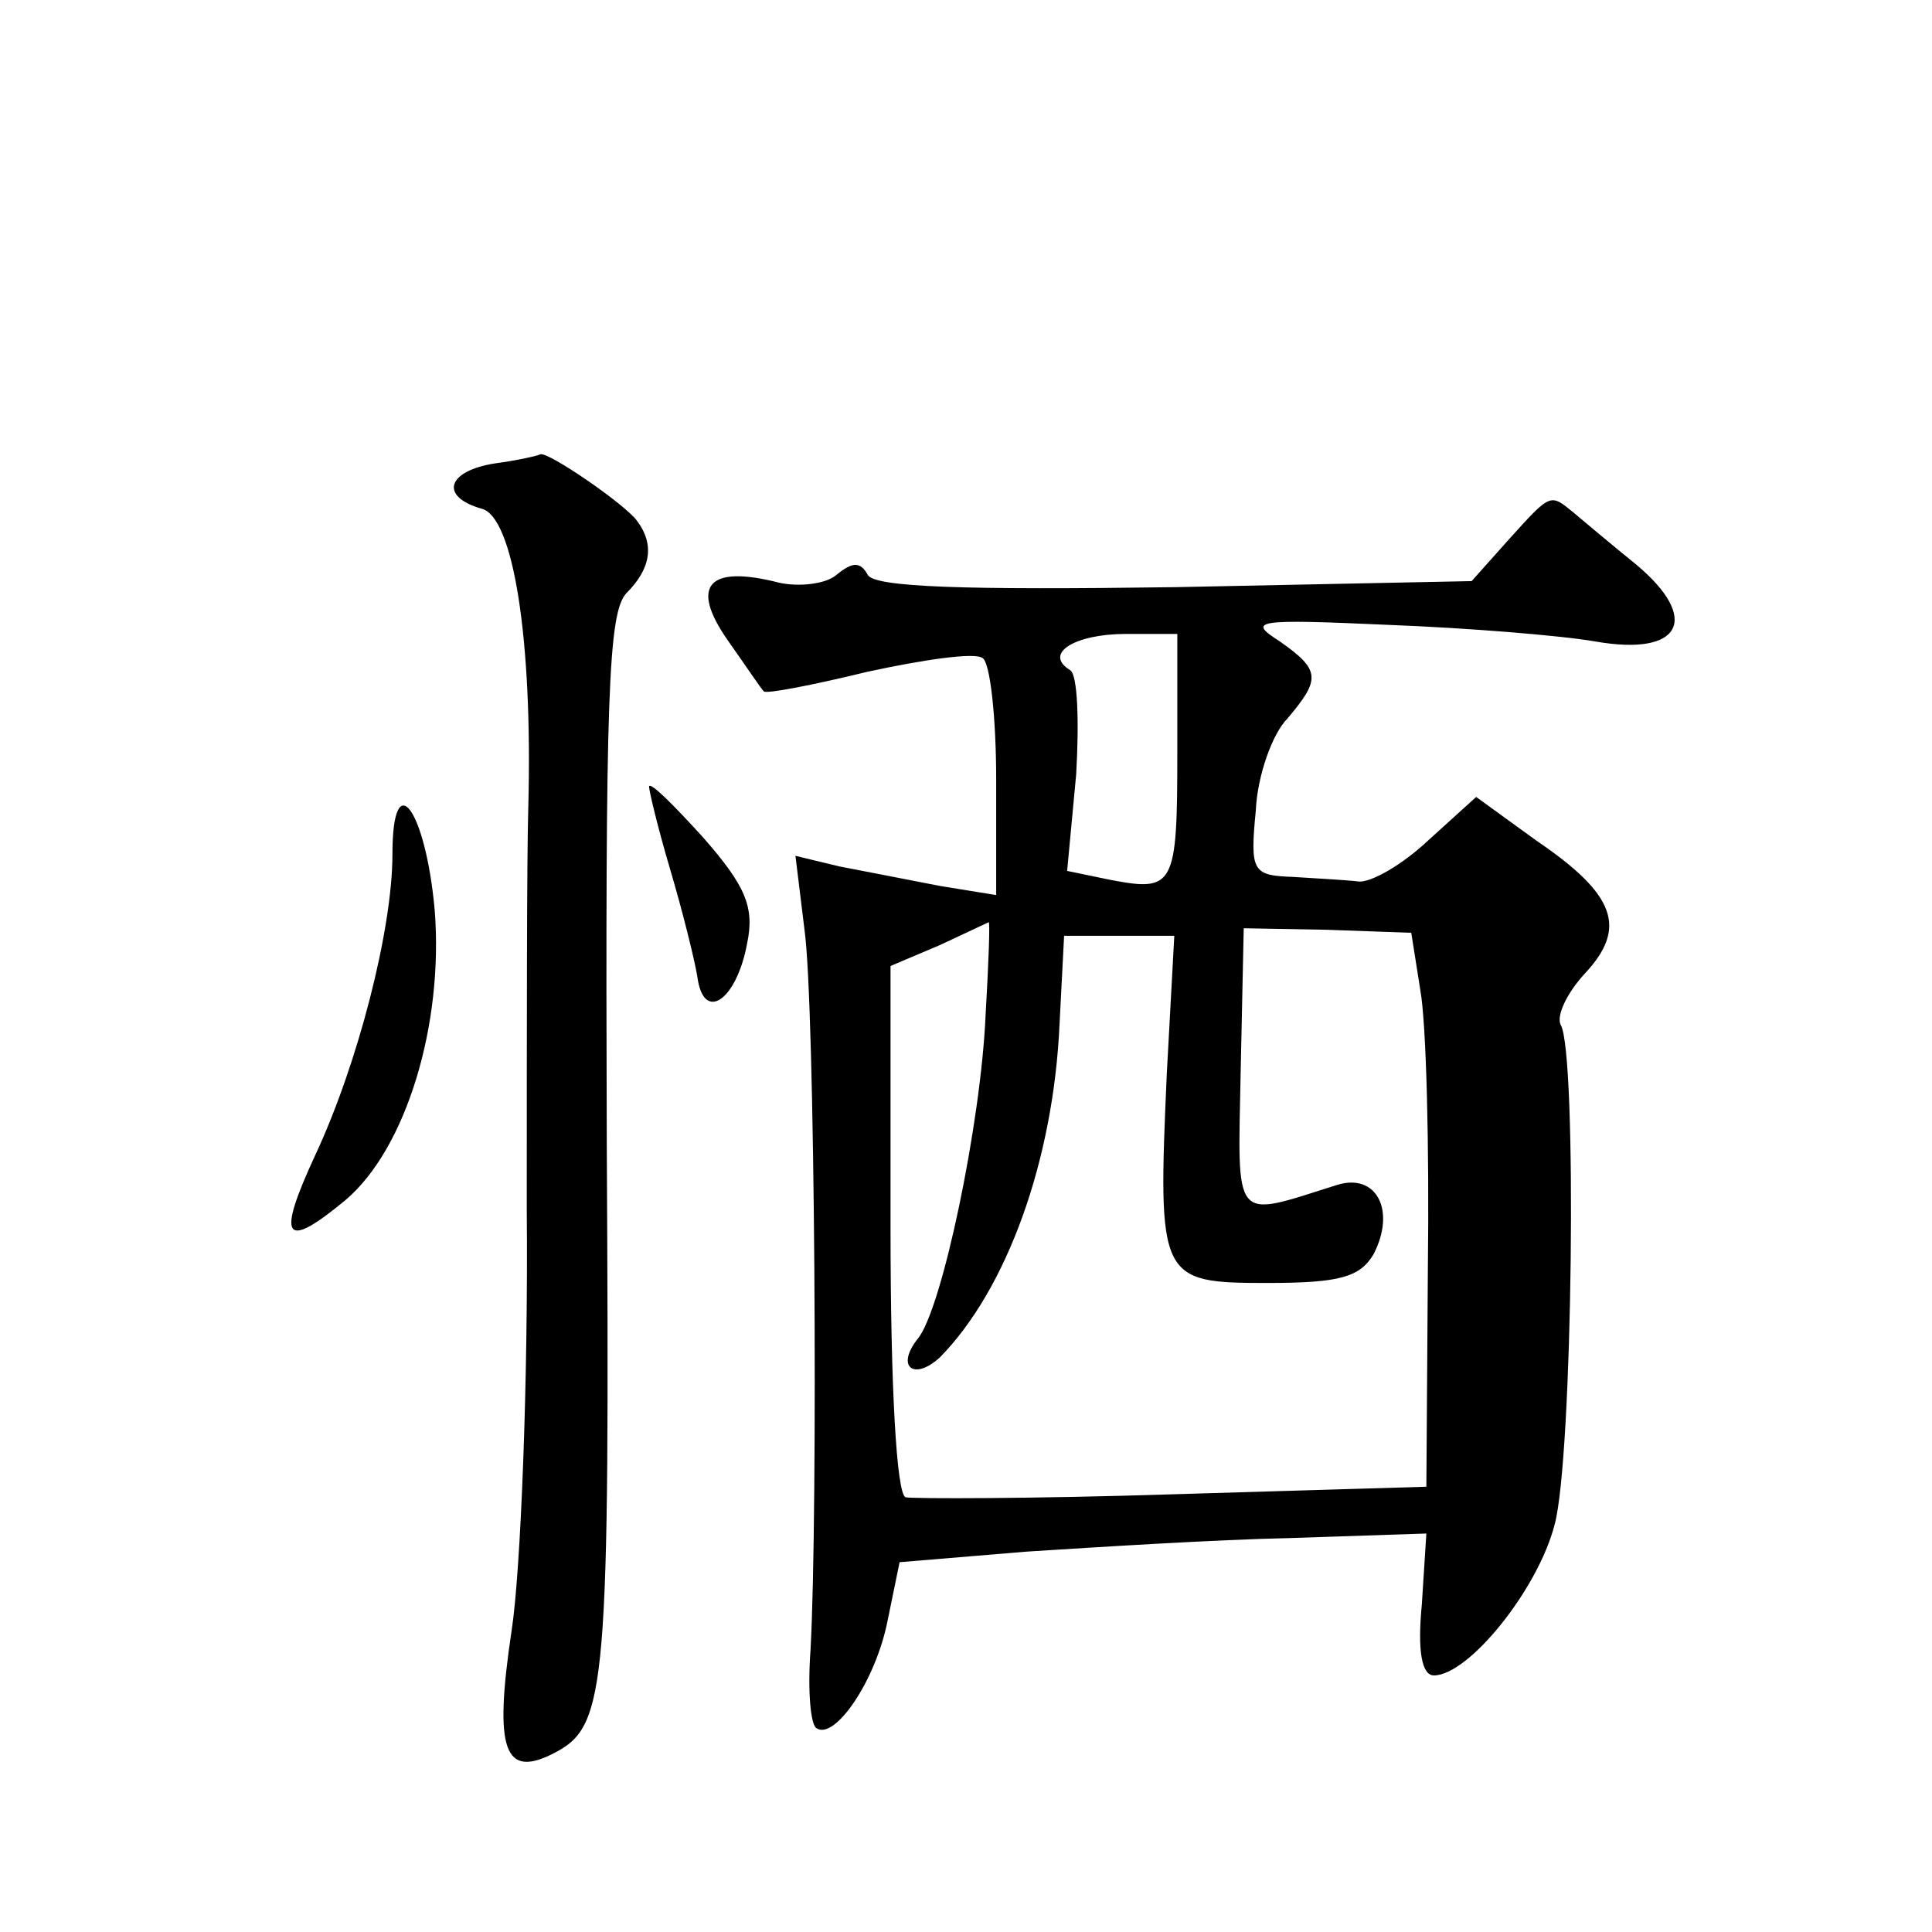 <?xml version="1.0" standalone="no"?>
<!DOCTYPE svg PUBLIC "-//W3C//DTD SVG 20010904//EN"
 "http://www.w3.org/TR/2001/REC-SVG-20010904/DTD/svg10.dtd">
<svg version="1.0" xmlns="http://www.w3.org/2000/svg"
 width="128pt" height="128pt" viewBox="0 0 128 128"
 preserveAspectRatio="xMidYMid meet">
<g transform="translate(0,128) scale(0.1,-0.1)"
fill="#0" stroke="none">
<path d="M328 973 c-32 -5 -37 -22 -9 -30 21 -5 34 -86 31 -198 -1 -33 -1 -153
-1 -267 1 -113 -4 -239 -10 -278 -12 -80 -5 -99 29 -81 34 18 36 43 34 404 -1 297
1 351 13 364 16 16 19 32 7 48 -8 11 -59 46 -64 44 -2 -1 -15 -4 -30 -6z M1000
923 l-25 -28 -196 -4 c-141 -2 -199 0 -204 8 -5 9 -10 9 -21 0 -7 -6 -25 -8 -38
-5 -47 12 -59 -2 -34 -38 12 -17 22 -32 24 -34 1 -2 32 4 69 13 37 8 71 13 76 9
5 -3 9 -39 9 -81 l0 -76 -37 6 c-21 4 -51 10 -67 13 l-29 7 6 -49 c7 -49 9 -386
4 -477 -2 -27 0 -50 4 -52 12 -8 39 31 47 71 l8 39 84 7 c47 3 126 8 175 9 l90
3 -3 -47 c-3 -31 0 -47 8 -47 23 0 69 57 80 100 12 44 15 313 4 331 -3 6 4 21 16
34 28 30 21 52 -32 88 l-40 29 -32 -29 c-17 -16 -38 -28 -46 -27 -8 1 -28 2 -43
3 -27 1 -29 3 -25 44 1 23 11 51 21 61 22 26 22 32 -5 51 -22 14 -17 15 72 11 52
-2 114 -7 137 -11 57 -10 70 15 27 51 -16 13 -34 28 -41 34 -16 13 -15 14 -43 -17z
m-220 -142 c0 -88 -2 -92 -44 -84 l-29 6 6 64 c2 35 1 66 -4 69 -18 11 3 24 37
24 l34 0 0 -79z m-127 -173 c-3 -72 -29 -196 -45 -215 -15 -19 -2 -28 15 -12 44
45 75 130 79 221 l3 58 36 0 37 0 -5 -92 c-6 -136 -5 -138 67 -138 48 0 61 4 70
19 15 29 2 54 -24 46 -70 -22 -66 -27 -64 76 l2 94 55 -1 56 -2 6 -38 c4 -22 6
-104 5 -184 l-1 -145 -168 -5 c-92 -3 -172 -3 -177 -2 -6 2 -10 73 -10 178 l0 174
33 14 c17 8 32 15 32 15 1 1 0 -27 -2 -61z M430 759 c0 -3 6 -28 14 -55 8 -27 16
-59 18 -71 4 -31 26 -16 33 22 5 24 -1 38 -29 70 -20 22 -35 37 -36 34z M260 714
c0 -50 -23 -139 -51 -199 -26 -56 -21 -64 20 -30 40 34 65 116 59 192 -6 67 -28
97 -28 37z"/>
</g>
</svg>
